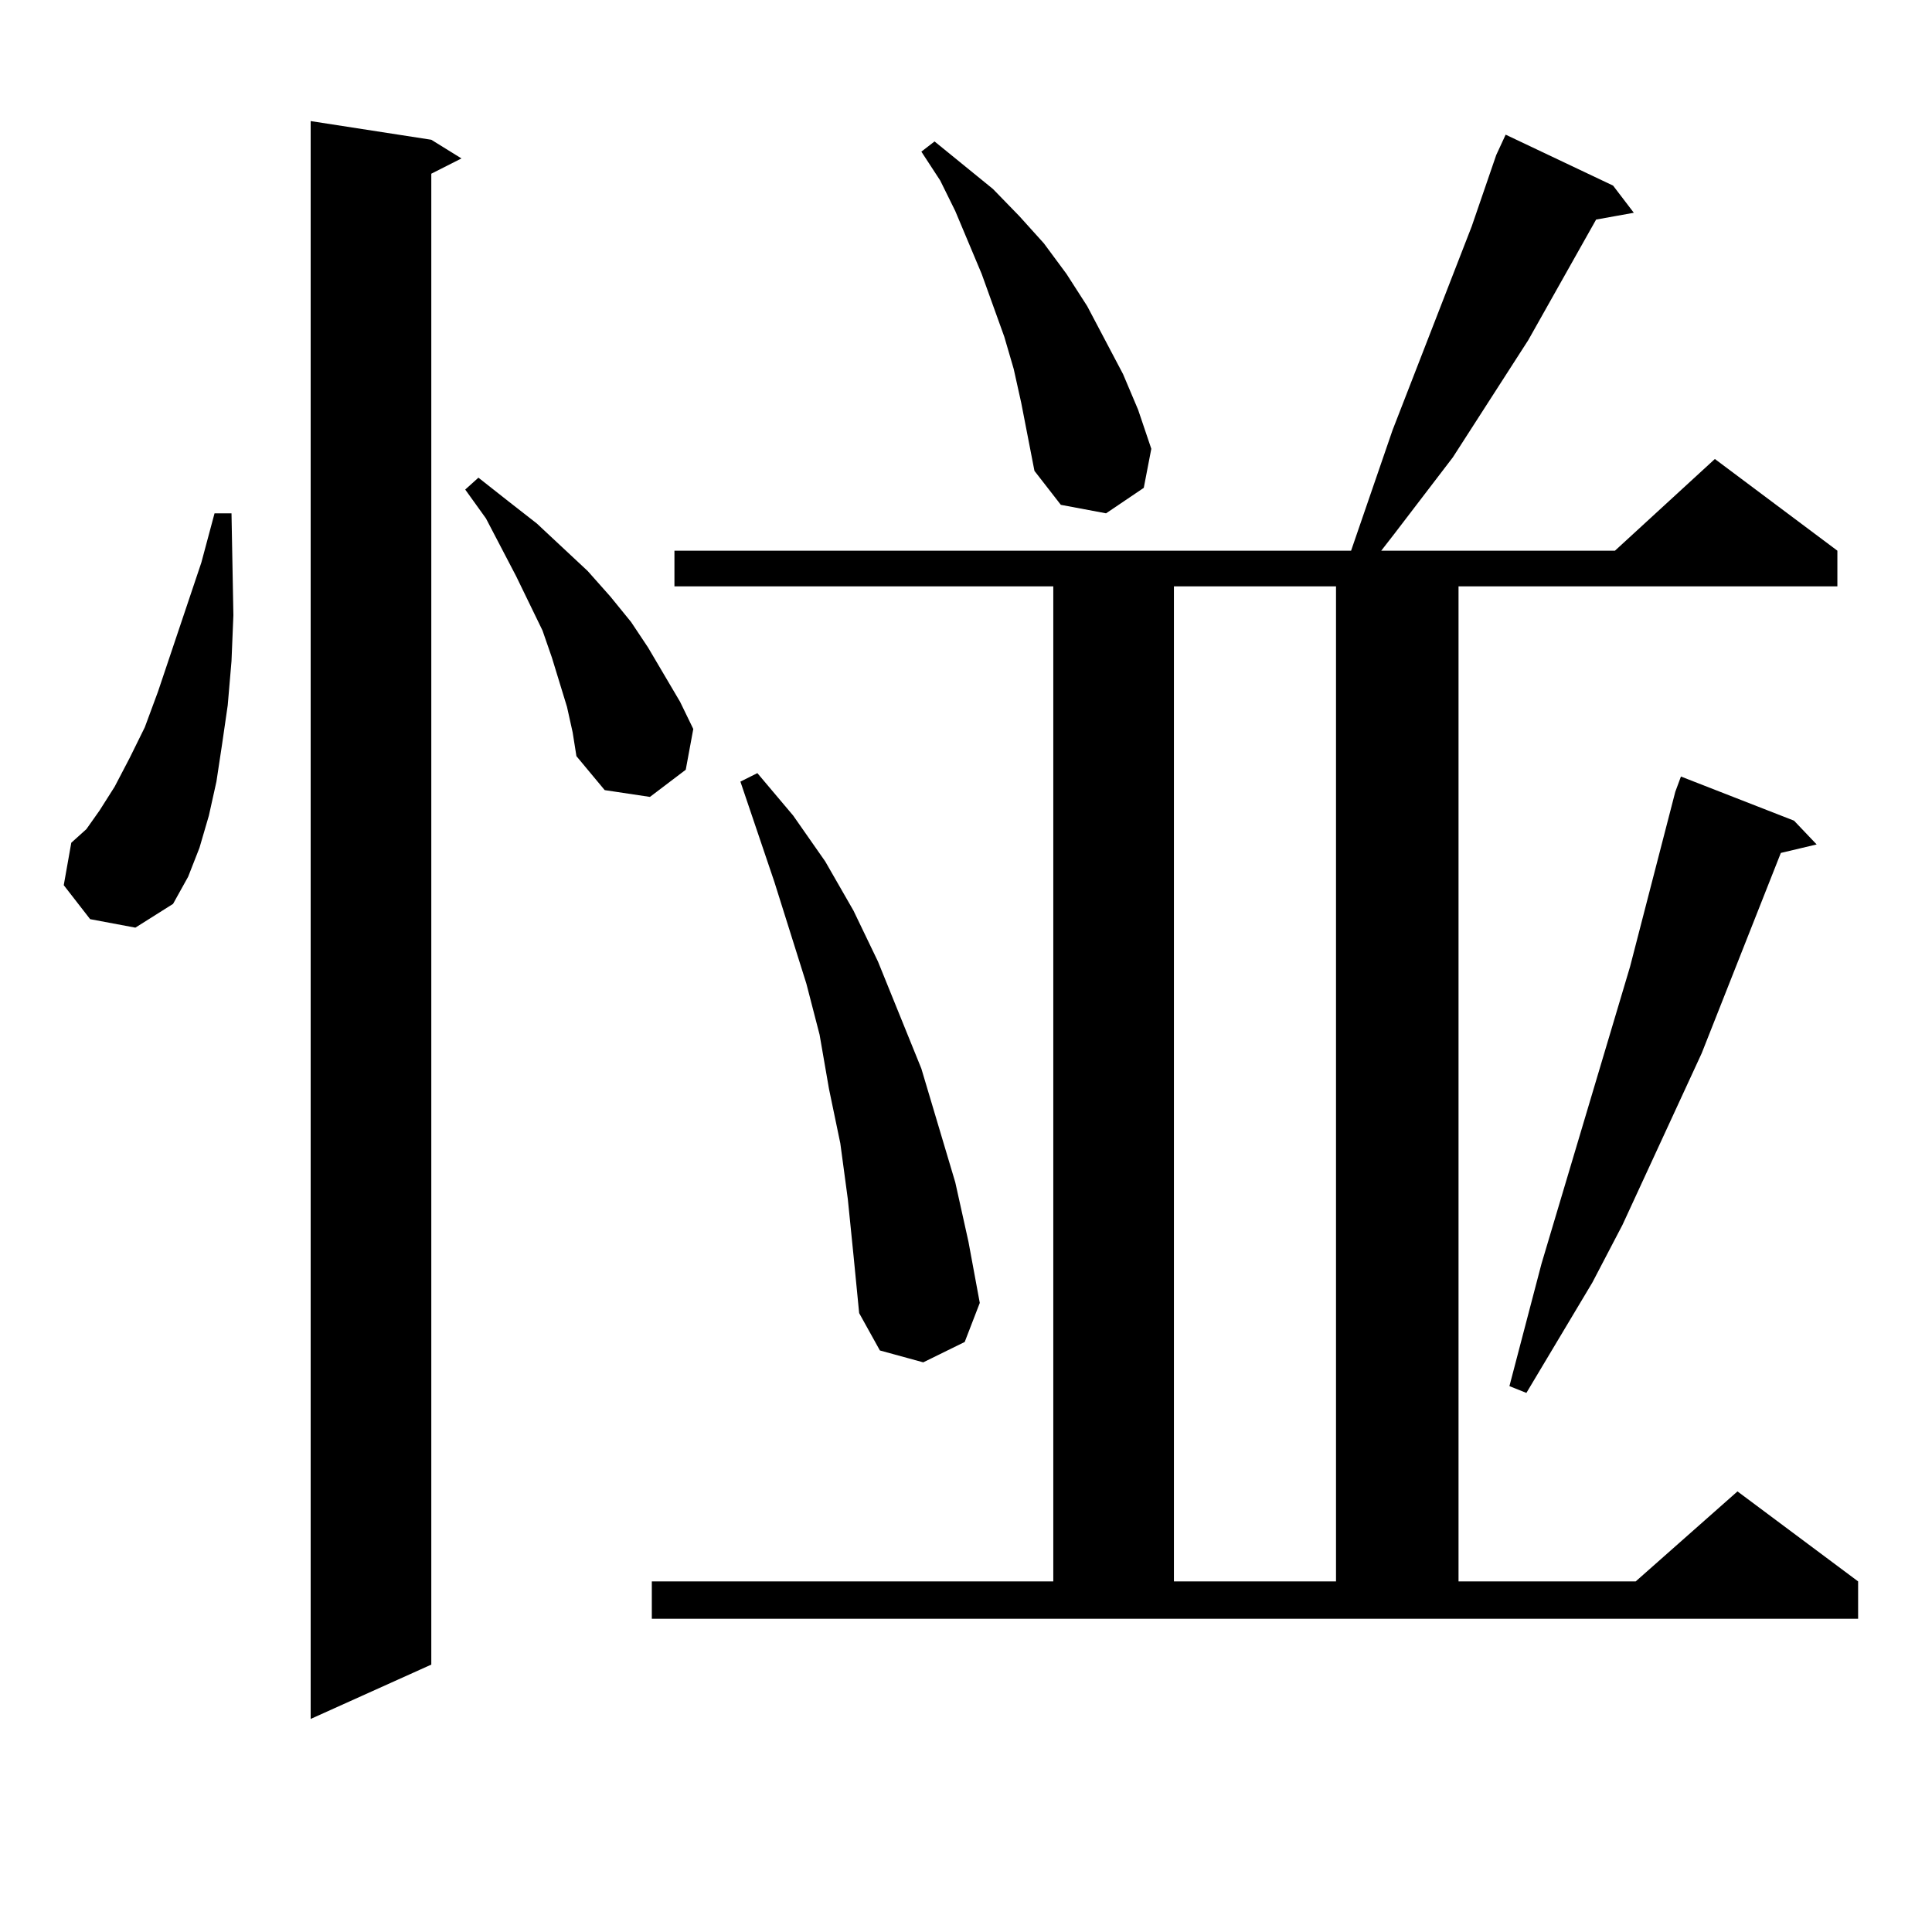 <?xml version="1.0" encoding="utf-8"?>
<!-- Generator: Adobe Illustrator 16.0.0, SVG Export Plug-In . SVG Version: 6.00 Build 0)  -->
<!DOCTYPE svg PUBLIC "-//W3C//DTD SVG 1.1//EN" "http://www.w3.org/Graphics/SVG/1.1/DTD/svg11.dtd">
<svg version="1.1" id="图层_1" xmlns="http://www.w3.org/2000/svg" xmlns:xlink="http://www.w3.org/1999/xlink" x="0px" y="0px"
	 width="1000px" height="1000px" viewBox="0 0 1000 1000" enable-background="new 0 0 1000 1000" xml:space="preserve">
<path d="M46.657,475.754l-13.658-17.578l3.902-21.973l7.805-7.031l6.829-9.668l7.805-12.305l7.805-14.941l7.805-15.82l6.829-18.457
	l22.438-66.797l6.829-25.488h8.78l0.976,52.734l-0.976,23.73l-1.951,22.852l-2.927,20.215l-2.927,19.336l-3.902,17.578
	l-4.878,16.699l-5.854,14.941l-7.805,14.063l-19.512,12.305L46.657,475.754z M223.238,72.336l15.609,9.668l-15.609,7.91v771.68
	l-62.438,28.125V62.668L223.238,72.336z M293.48,365.891l-7.805-25.488l-4.878-14.063l-13.658-28.125l-15.609-29.883l-10.731-14.941
	l6.829-6.152l15.609,12.305l14.634,11.426l26.341,24.609l11.707,13.184l10.731,13.184l8.78,13.184l16.585,28.125l6.829,14.063
	l-3.902,21.094l-18.536,14.063l-23.414-3.516l-14.634-17.578l-1.951-12.305L293.48,365.891z M337.382,818.527h207.8V303.488H349.089
	v-18.457h350.235l21.463-62.402l40.975-105.469l12.683-36.914l4.878-10.547l55.608,26.367l10.731,14.063l-19.512,3.516
	l-35.121,62.402l-39.023,60.645l-30.243,39.551l-6.829,8.789h120.973l51.706-47.461l63.413,47.461v18.457H754.933v515.039h91.705
	l52.682-46.582l62.438,46.582v19.336H337.382V818.527z M438.843,620.773l-3.902-29.004l-5.854-28.125l-4.878-28.125l-6.829-26.367
	l-16.585-52.734l-17.561-51.855l8.78-4.395l18.536,21.973l16.585,23.73l14.634,25.488l12.683,26.367l22.438,55.371l17.561,58.887
	l6.829,30.762l5.854,31.641l-7.805,20.215l-21.463,10.547l-22.438-6.152l-10.731-19.336l-2.927-29.883L438.843,620.773z
	 M528.597,208.566l-3.902-17.578l-4.878-16.699l-11.707-32.52l-13.658-32.52l-7.805-15.82l-9.756-14.941l6.829-5.273l30.243,24.609
	l13.658,14.063l12.683,14.063l11.707,15.82l10.731,16.699l18.536,35.156l7.805,18.457l6.829,20.215l-3.902,20.215l-19.512,13.184
	l-23.414-4.395l-13.658-17.578L528.597,208.566z M607.619,303.488v515.039h83.9V303.488H607.619z M928.587,424.777l11.707,12.305
	l-18.536,4.395l-40.975,103.711l-40.975,88.77l-15.609,29.883l-34.146,57.129l-8.78-3.516l16.585-63.281l45.853-153.809
	l23.414-90.527l2.927-7.91L928.587,424.777z"/>
</svg>
